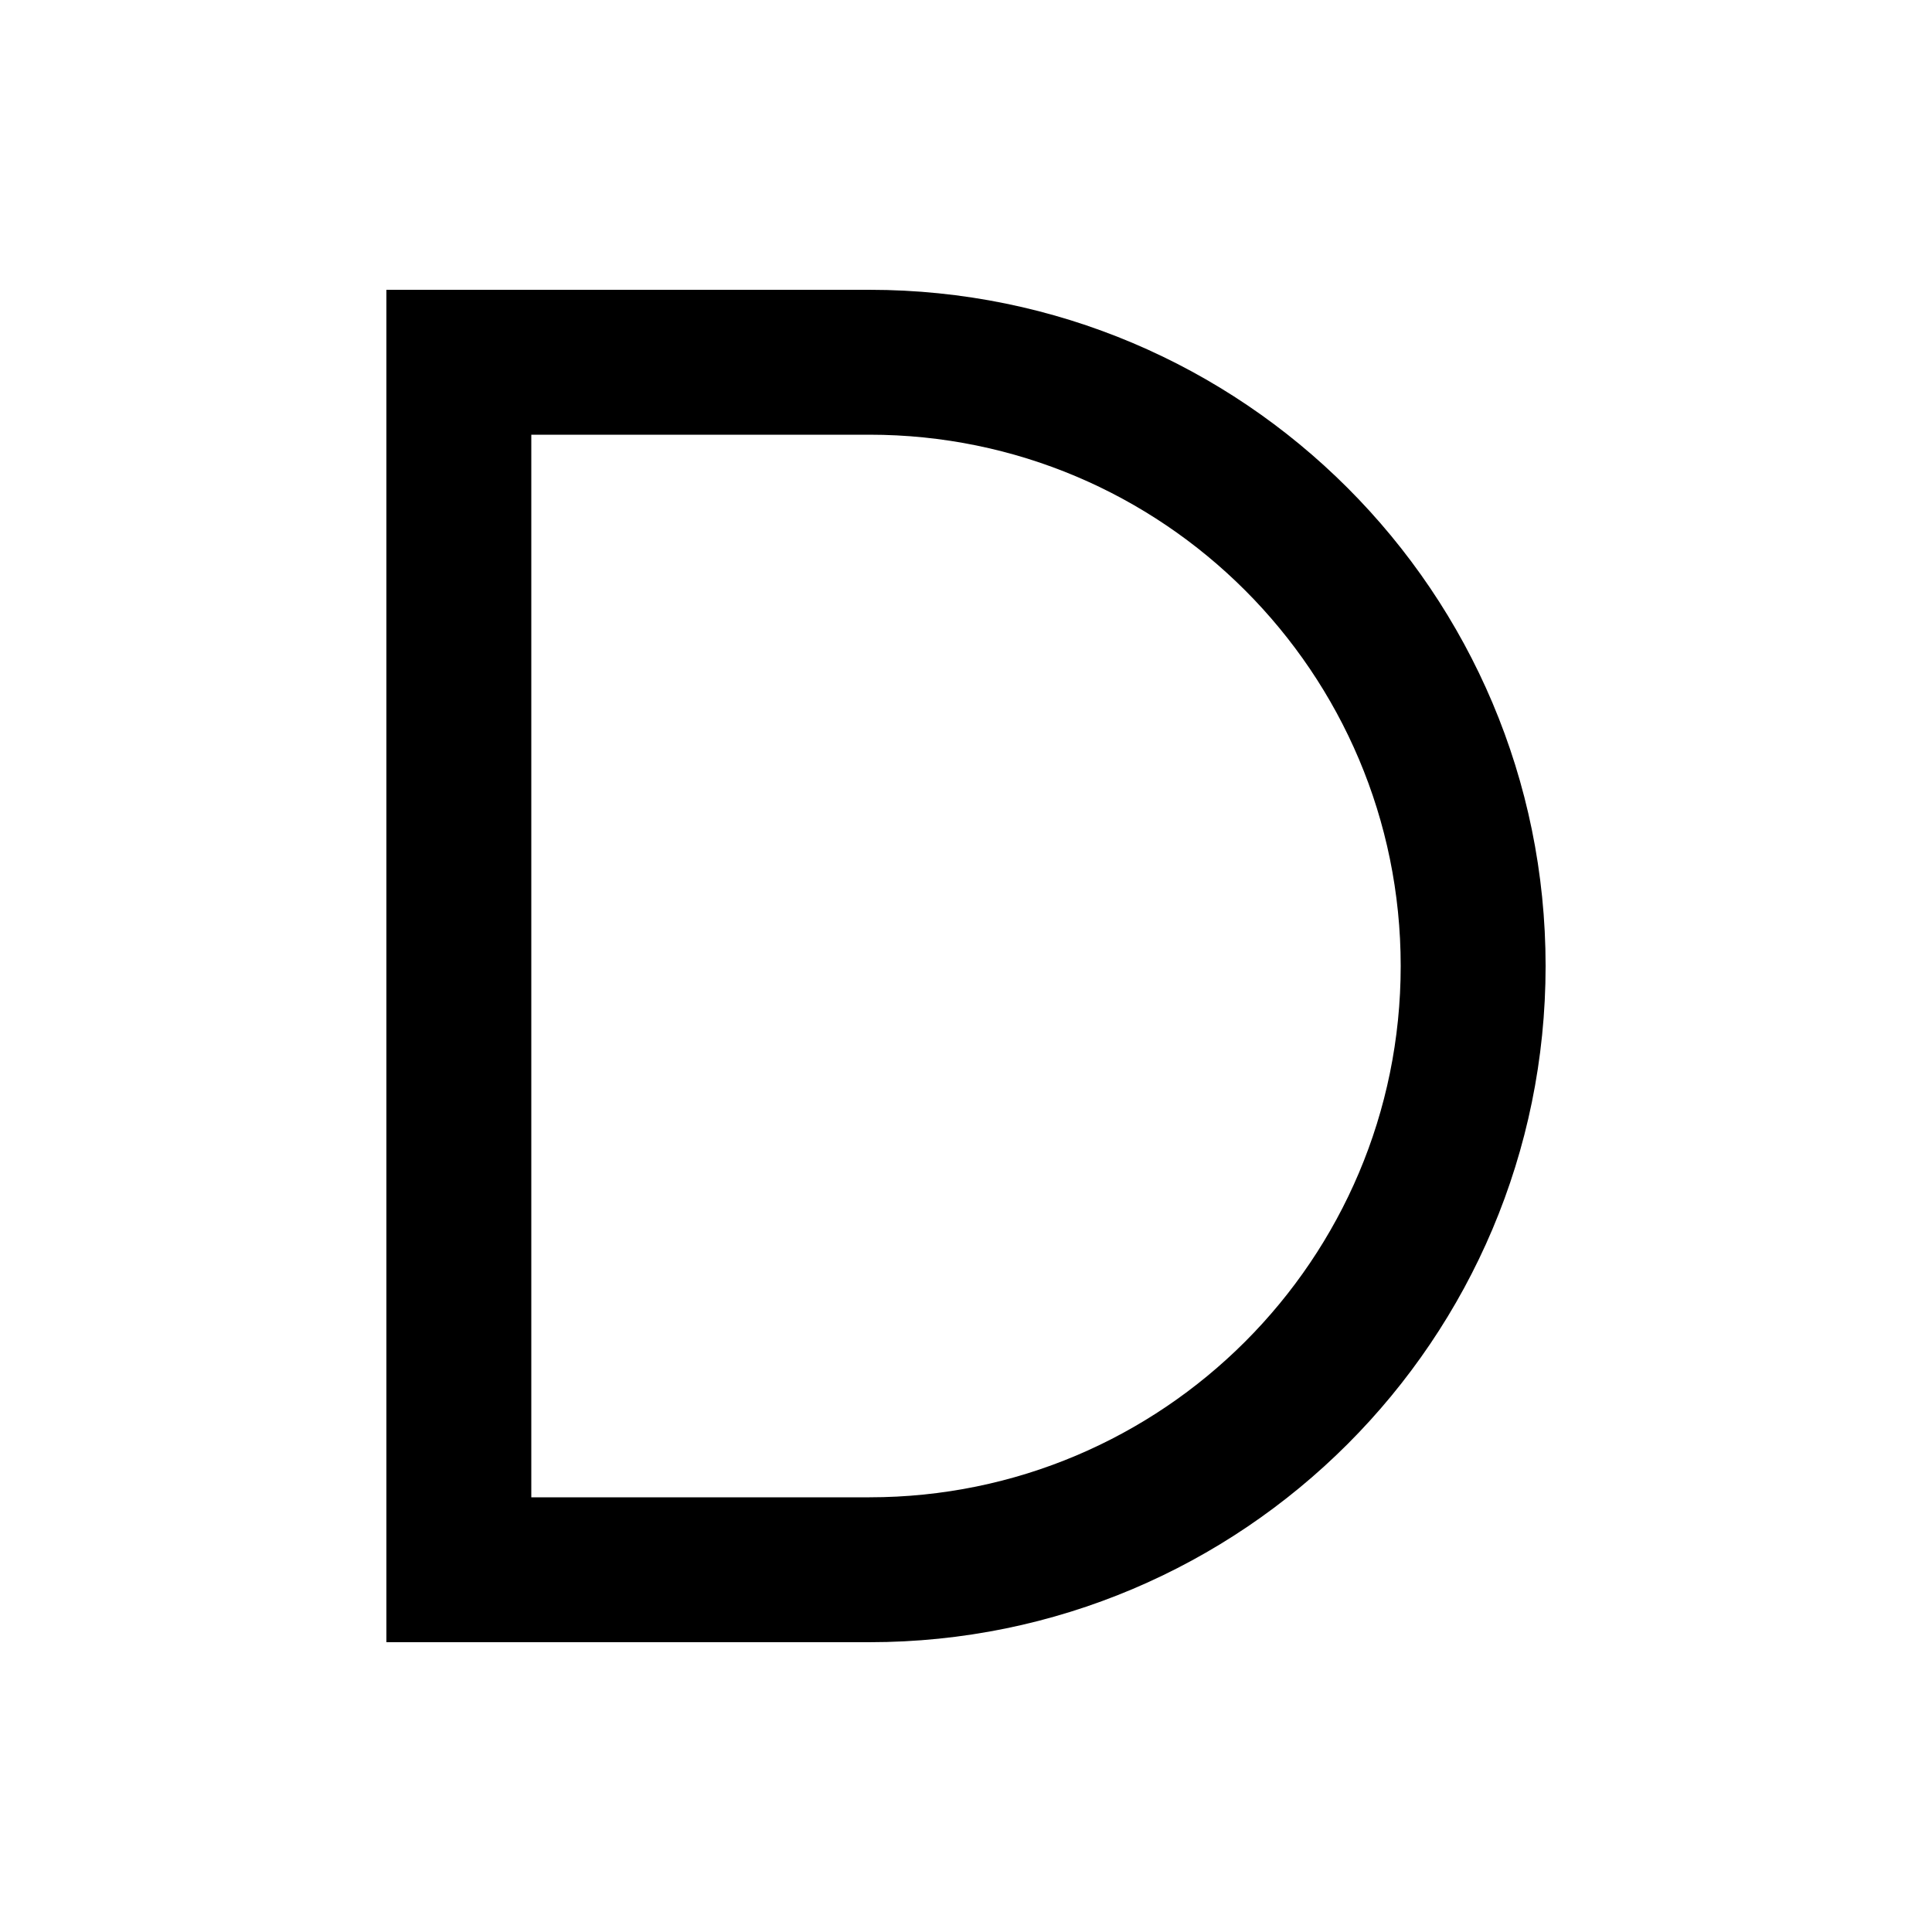 <svg xmlns="http://www.w3.org/2000/svg" viewBox="0 0 640 640"><!--! Font Awesome Pro 7.1.0 by @fontawesome - https://fontawesome.com License - https://fontawesome.com/license (Commercial License) Copyright 2025 Fonticons, Inc. --><path opacity=".4" fill="currentColor" d=""/><path fill="currentColor" d="M128 96L288 96C411.7 96 512 196.3 512 320C512 443.7 411.7 544 288 544L128 544L128 96zM176 144L176 496L288 496C385.2 496 464 417.2 464 320C464 222.8 385.2 144 288 144L176 144z"/></svg>